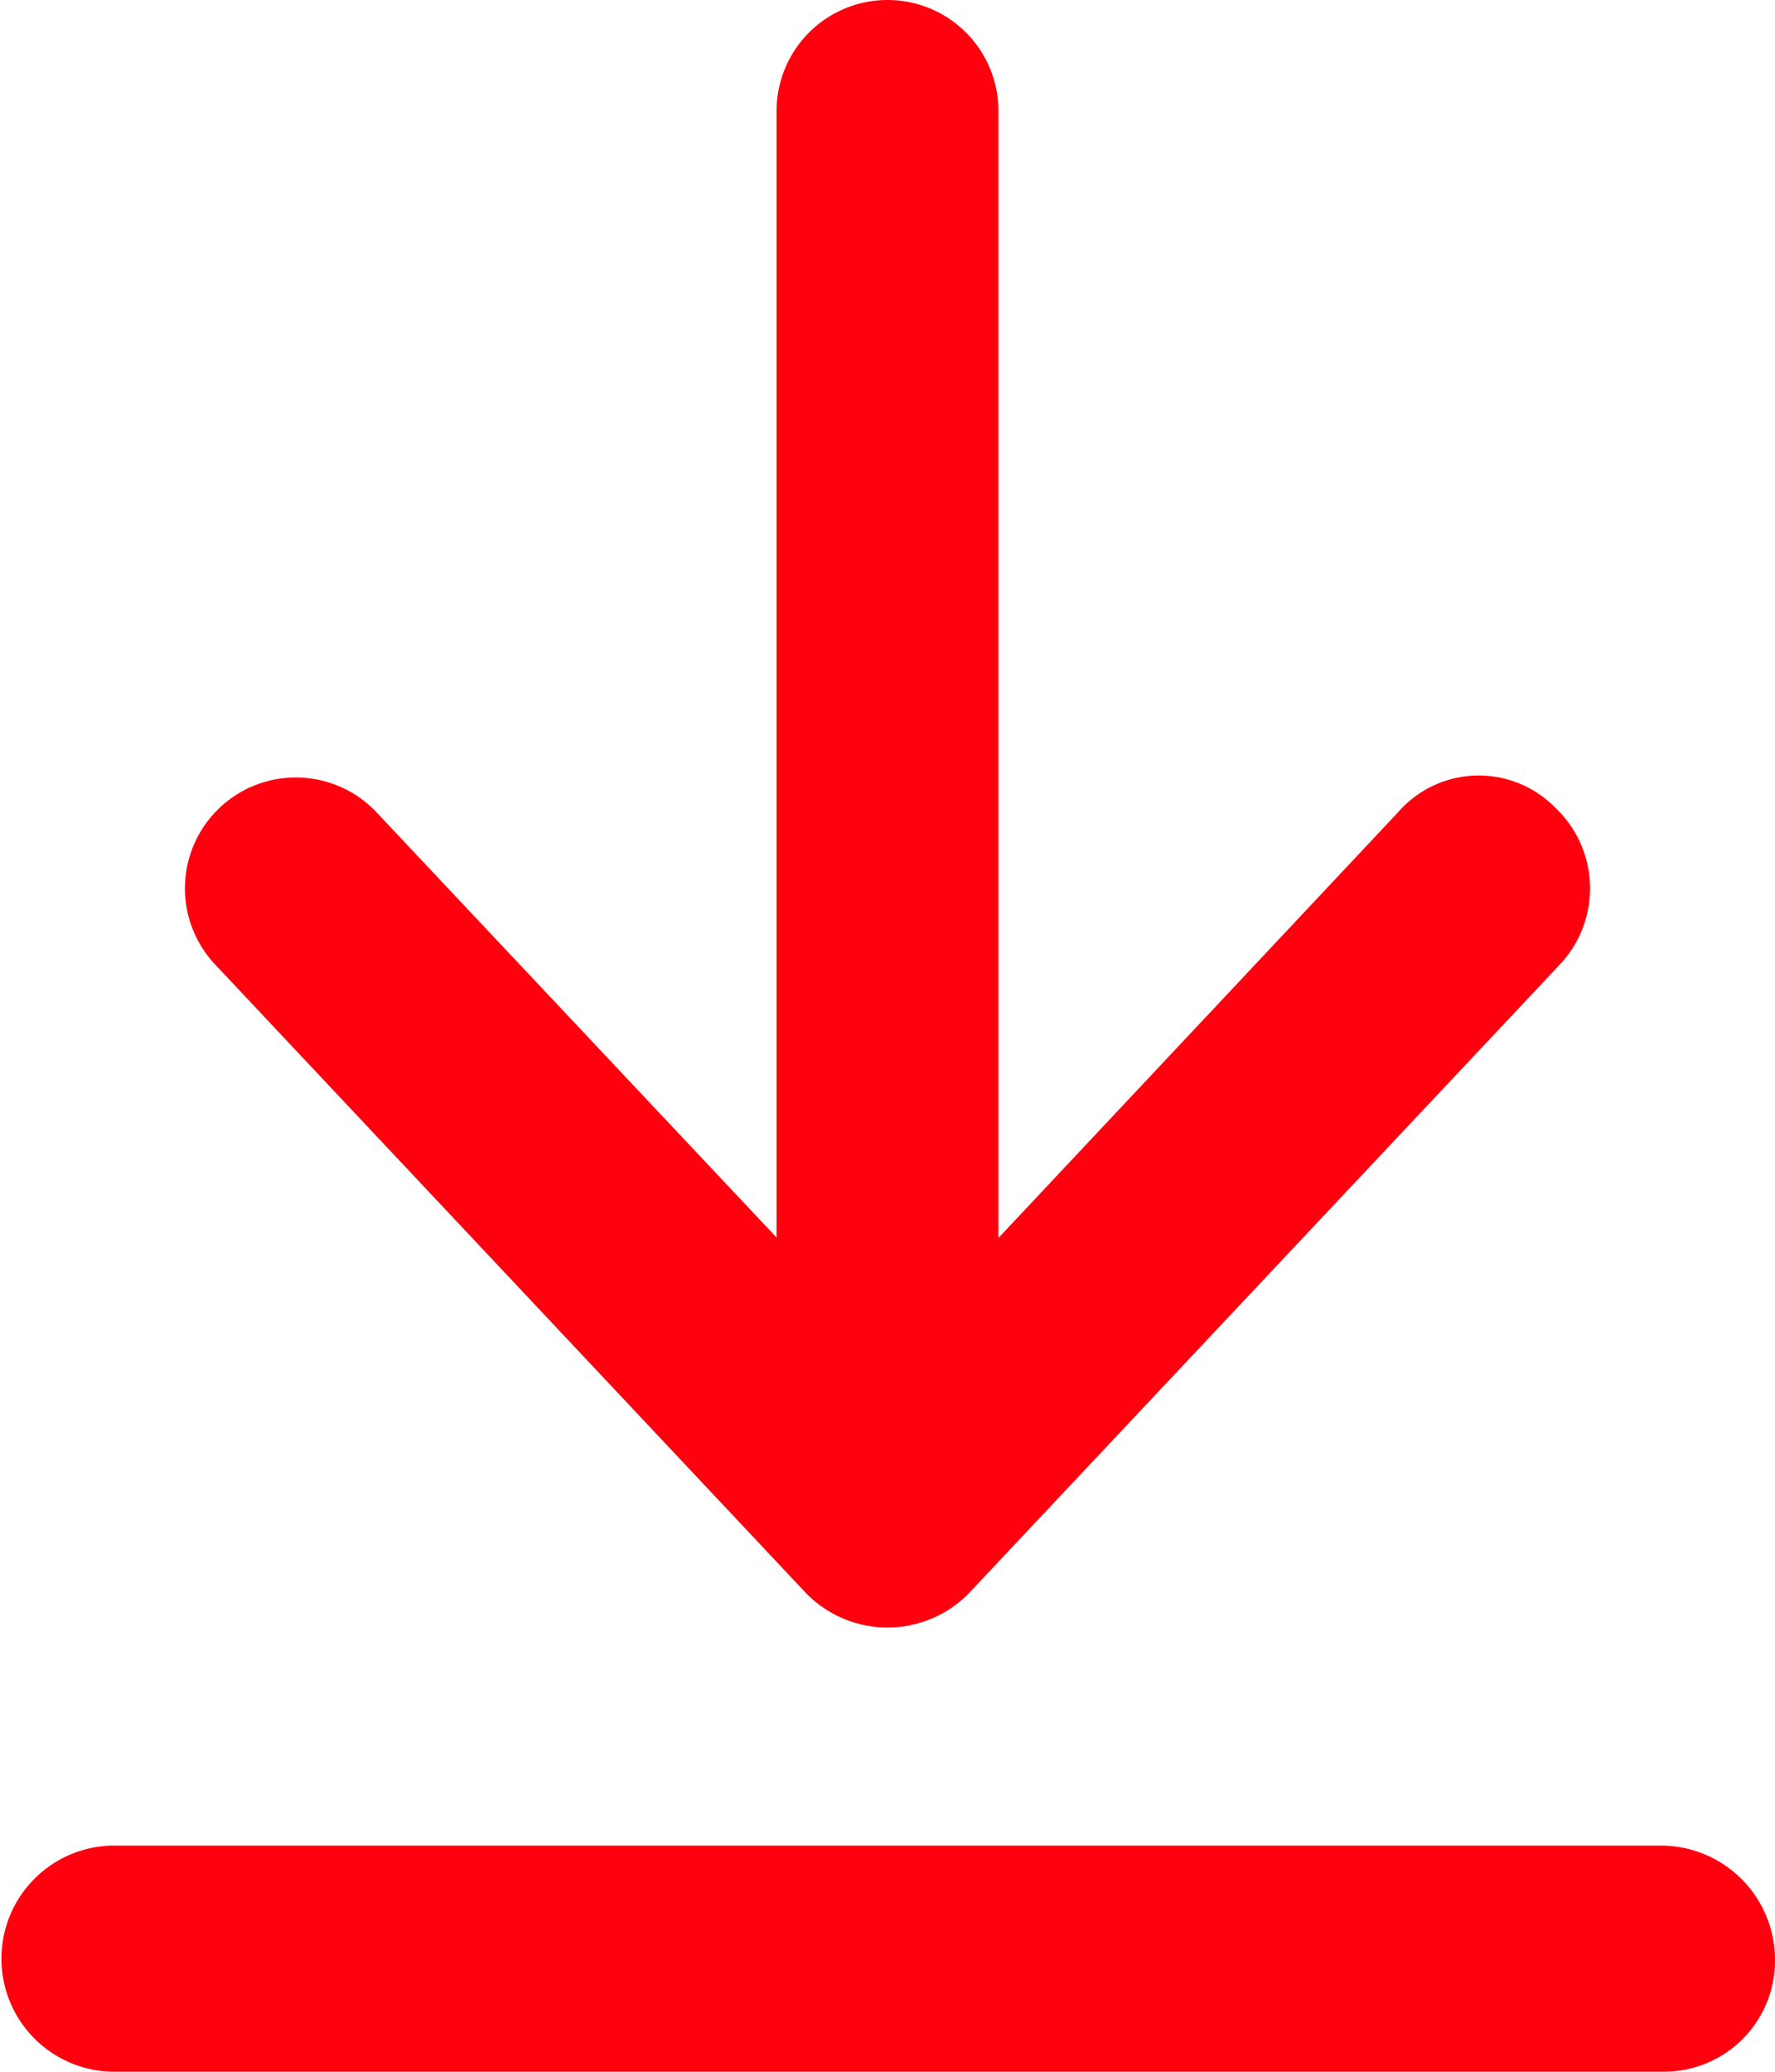 <svg xmlns="http://www.w3.org/2000/svg" width="16" height="18.667" viewBox="0 0 16 18.667">
  <path id="arrow-down-to-line" d="M15,48.629H1a1.019,1.019,0,0,0,0,2.037H15a1,1,0,0,0,1-1A1.03,1.03,0,0,0,15,48.629Zm-2.4-9.308L9,43.154V33a1,1,0,1,0-2,0v10.15l-3.605-3.83a1,1,0,0,0-1.413-.044,1,1,0,0,0-.043,1.414l5.333,5.671a1.026,1.026,0,0,0,1.456,0l5.333-5.671a1,1,0,0,0-.043-1.414A.965.965,0,0,0,12.6,39.321Z" transform="translate(0 -32)" fill="#ff000f"/>
</svg>

